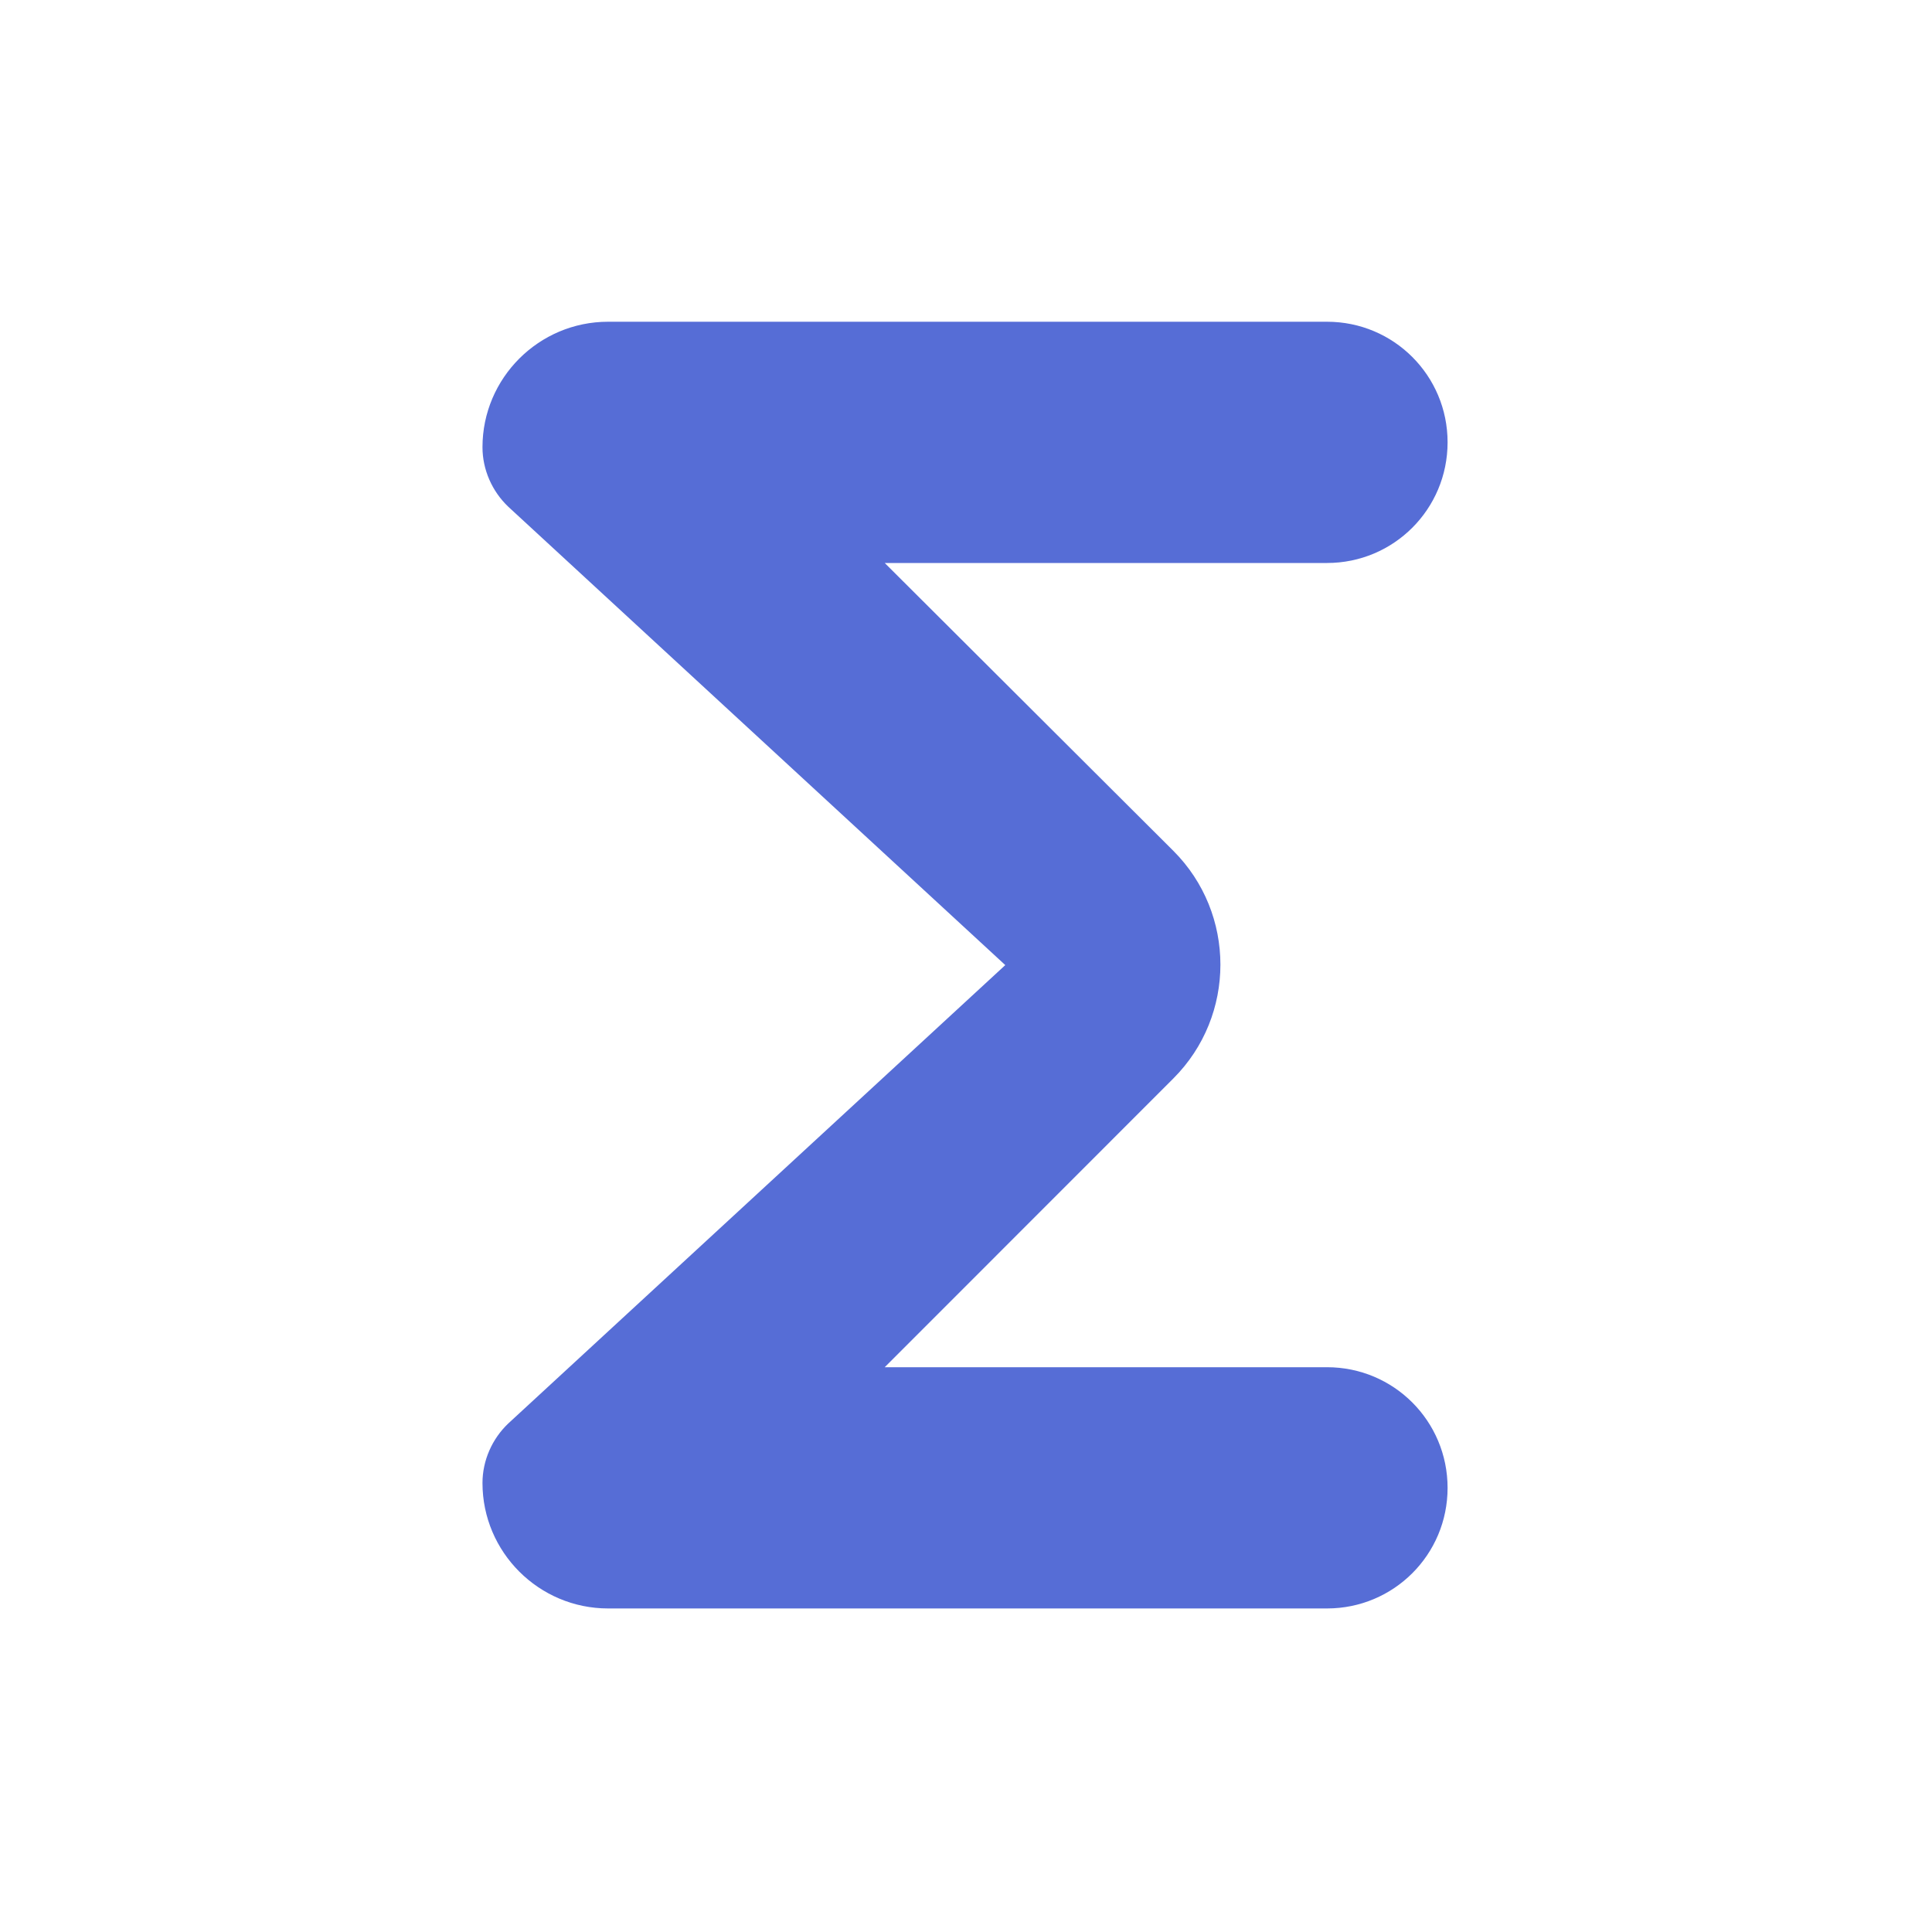 <?xml version="1.0" encoding="utf-8"?>
<svg xmlns="http://www.w3.org/2000/svg" fill="none" height="100%" overflow="visible" preserveAspectRatio="none" style="display: block;" viewBox="0 0 15 15" width="100%">
<g id="functions">
<path d="M10.303 2.498H4.721C4.184 2.498 3.746 2.935 3.746 3.472C3.746 3.647 3.821 3.815 3.946 3.934L7.805 7.493L3.946 11.052C3.821 11.171 3.746 11.339 3.746 11.514C3.746 12.051 4.184 12.488 4.721 12.488H10.303C10.821 12.488 11.239 12.07 11.239 11.552C11.239 11.033 10.821 10.615 10.303 10.615H6.869L9.11 8.373C9.597 7.886 9.597 7.093 9.11 6.606L6.869 4.371H10.303C10.821 4.371 11.239 3.953 11.239 3.434C11.239 2.916 10.821 2.498 10.303 2.498Z" fill="#566DD6" id="Vector"/>
</g>
</svg>